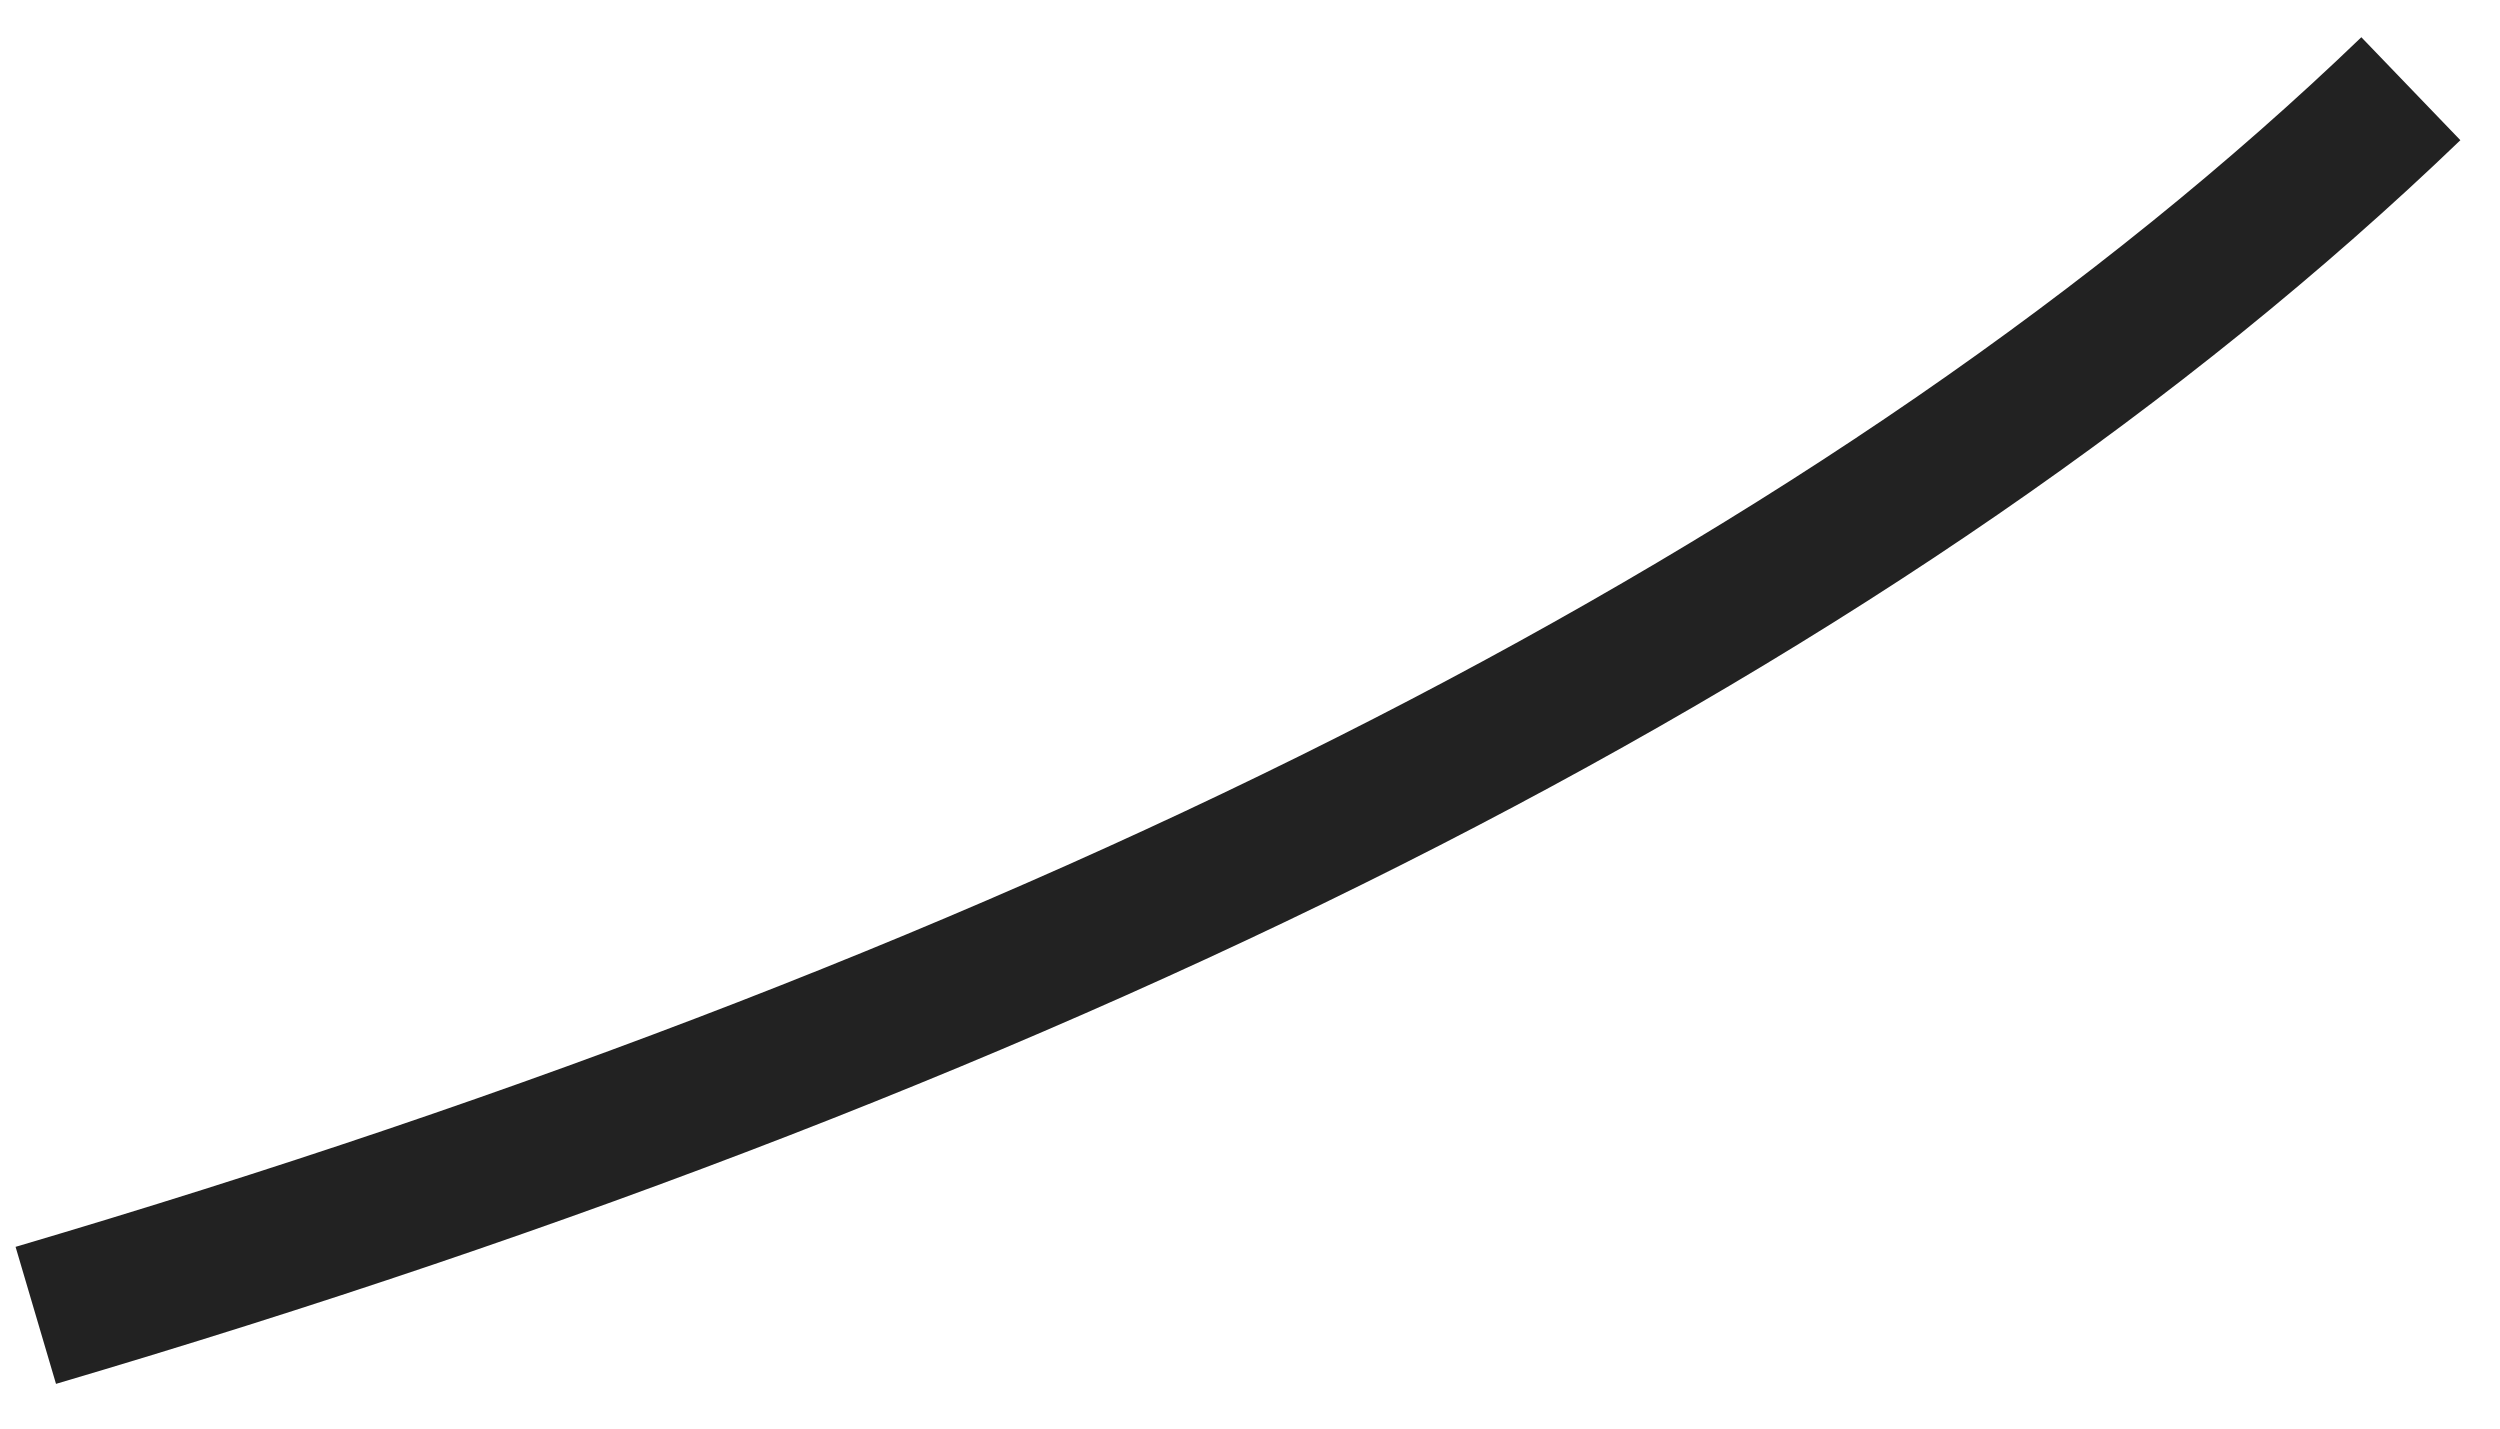 <?xml version="1.0" encoding="UTF-8"?> <svg xmlns="http://www.w3.org/2000/svg" width="35" height="20" viewBox="0 0 35 20" fill="none"> <path d="M33.752 1.242C26.239 8.468 14.844 14.183 0.501 18.415" stroke="#222222" stroke-width="2"></path> </svg> 